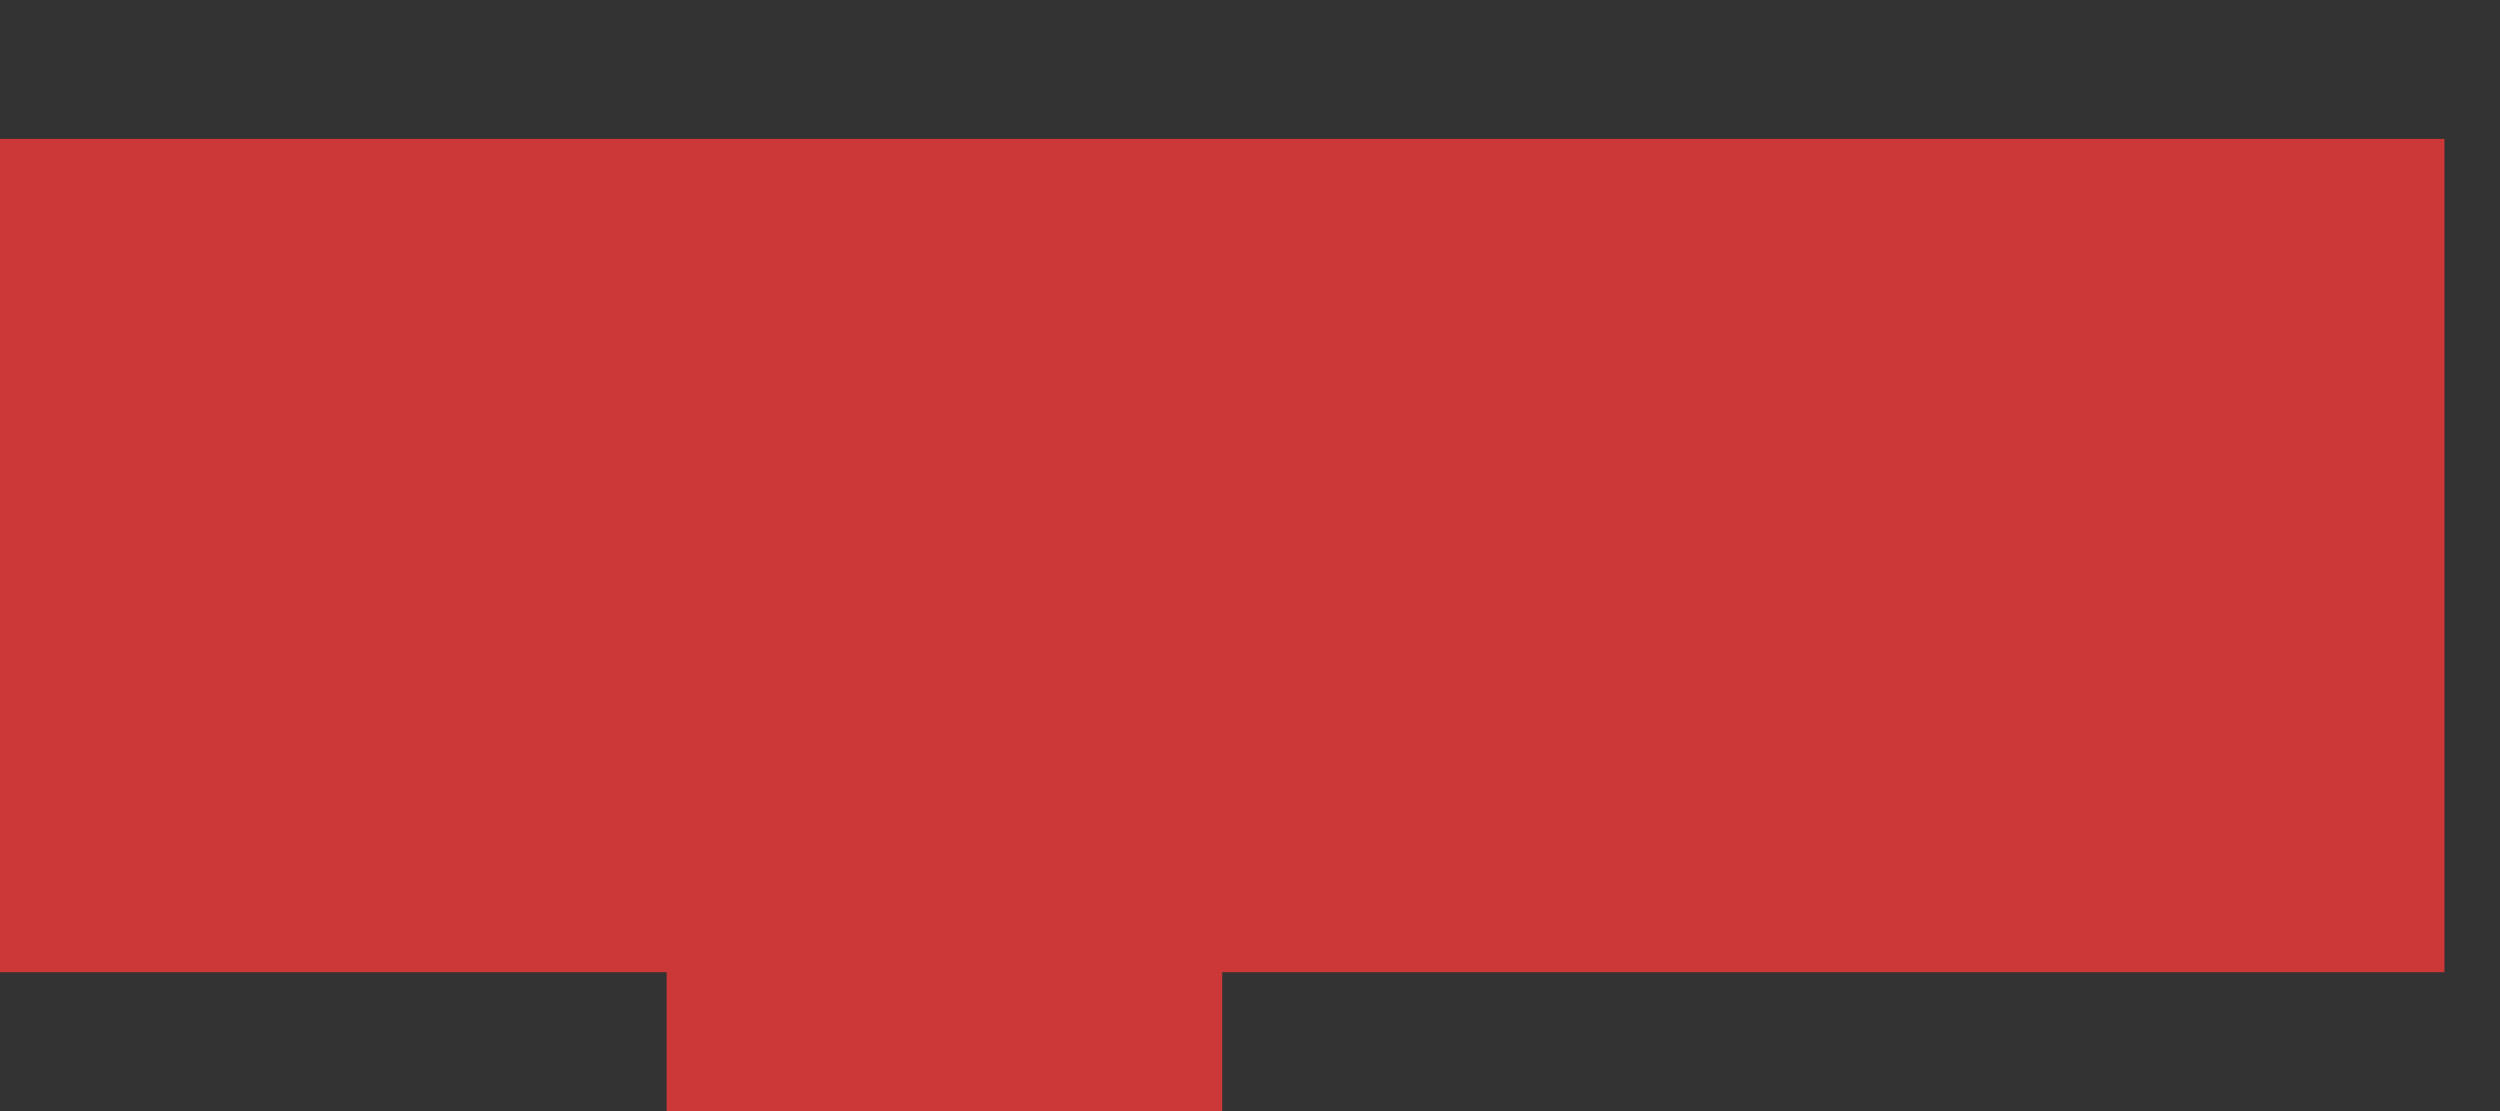 <?xml version="1.0" encoding="utf-8"?>
<svg version="2.0" id="npm" xmlns="http://www.w3.org/2000/svg" xmlns:xlink="http://www.w3.org/1999/xlink" x="0px" y="0px"
	 viewBox="-50 -100 900 400" style="enable-background:new 0 0 780 250;" xml:space="preserve">
<rect x="-50" y="-100" width="900" height="400" fill="#333333" stroke="none"/>
<style>
	.st0 {
		fill:#fff;
		stroke: #cc3838;
		stroke-width: 100px;
		paint-order: stroke;
	}
</style>
<path class="st0" d="M240,250h100v-50h100V0H240V250z M340,50h50v100h-50V50z M480,0v200h100V50h50v150h50V50h50v150h50V0H480z
	 M0,200h100V50h50v150h50V0H0V200z"/>
 </svg>

